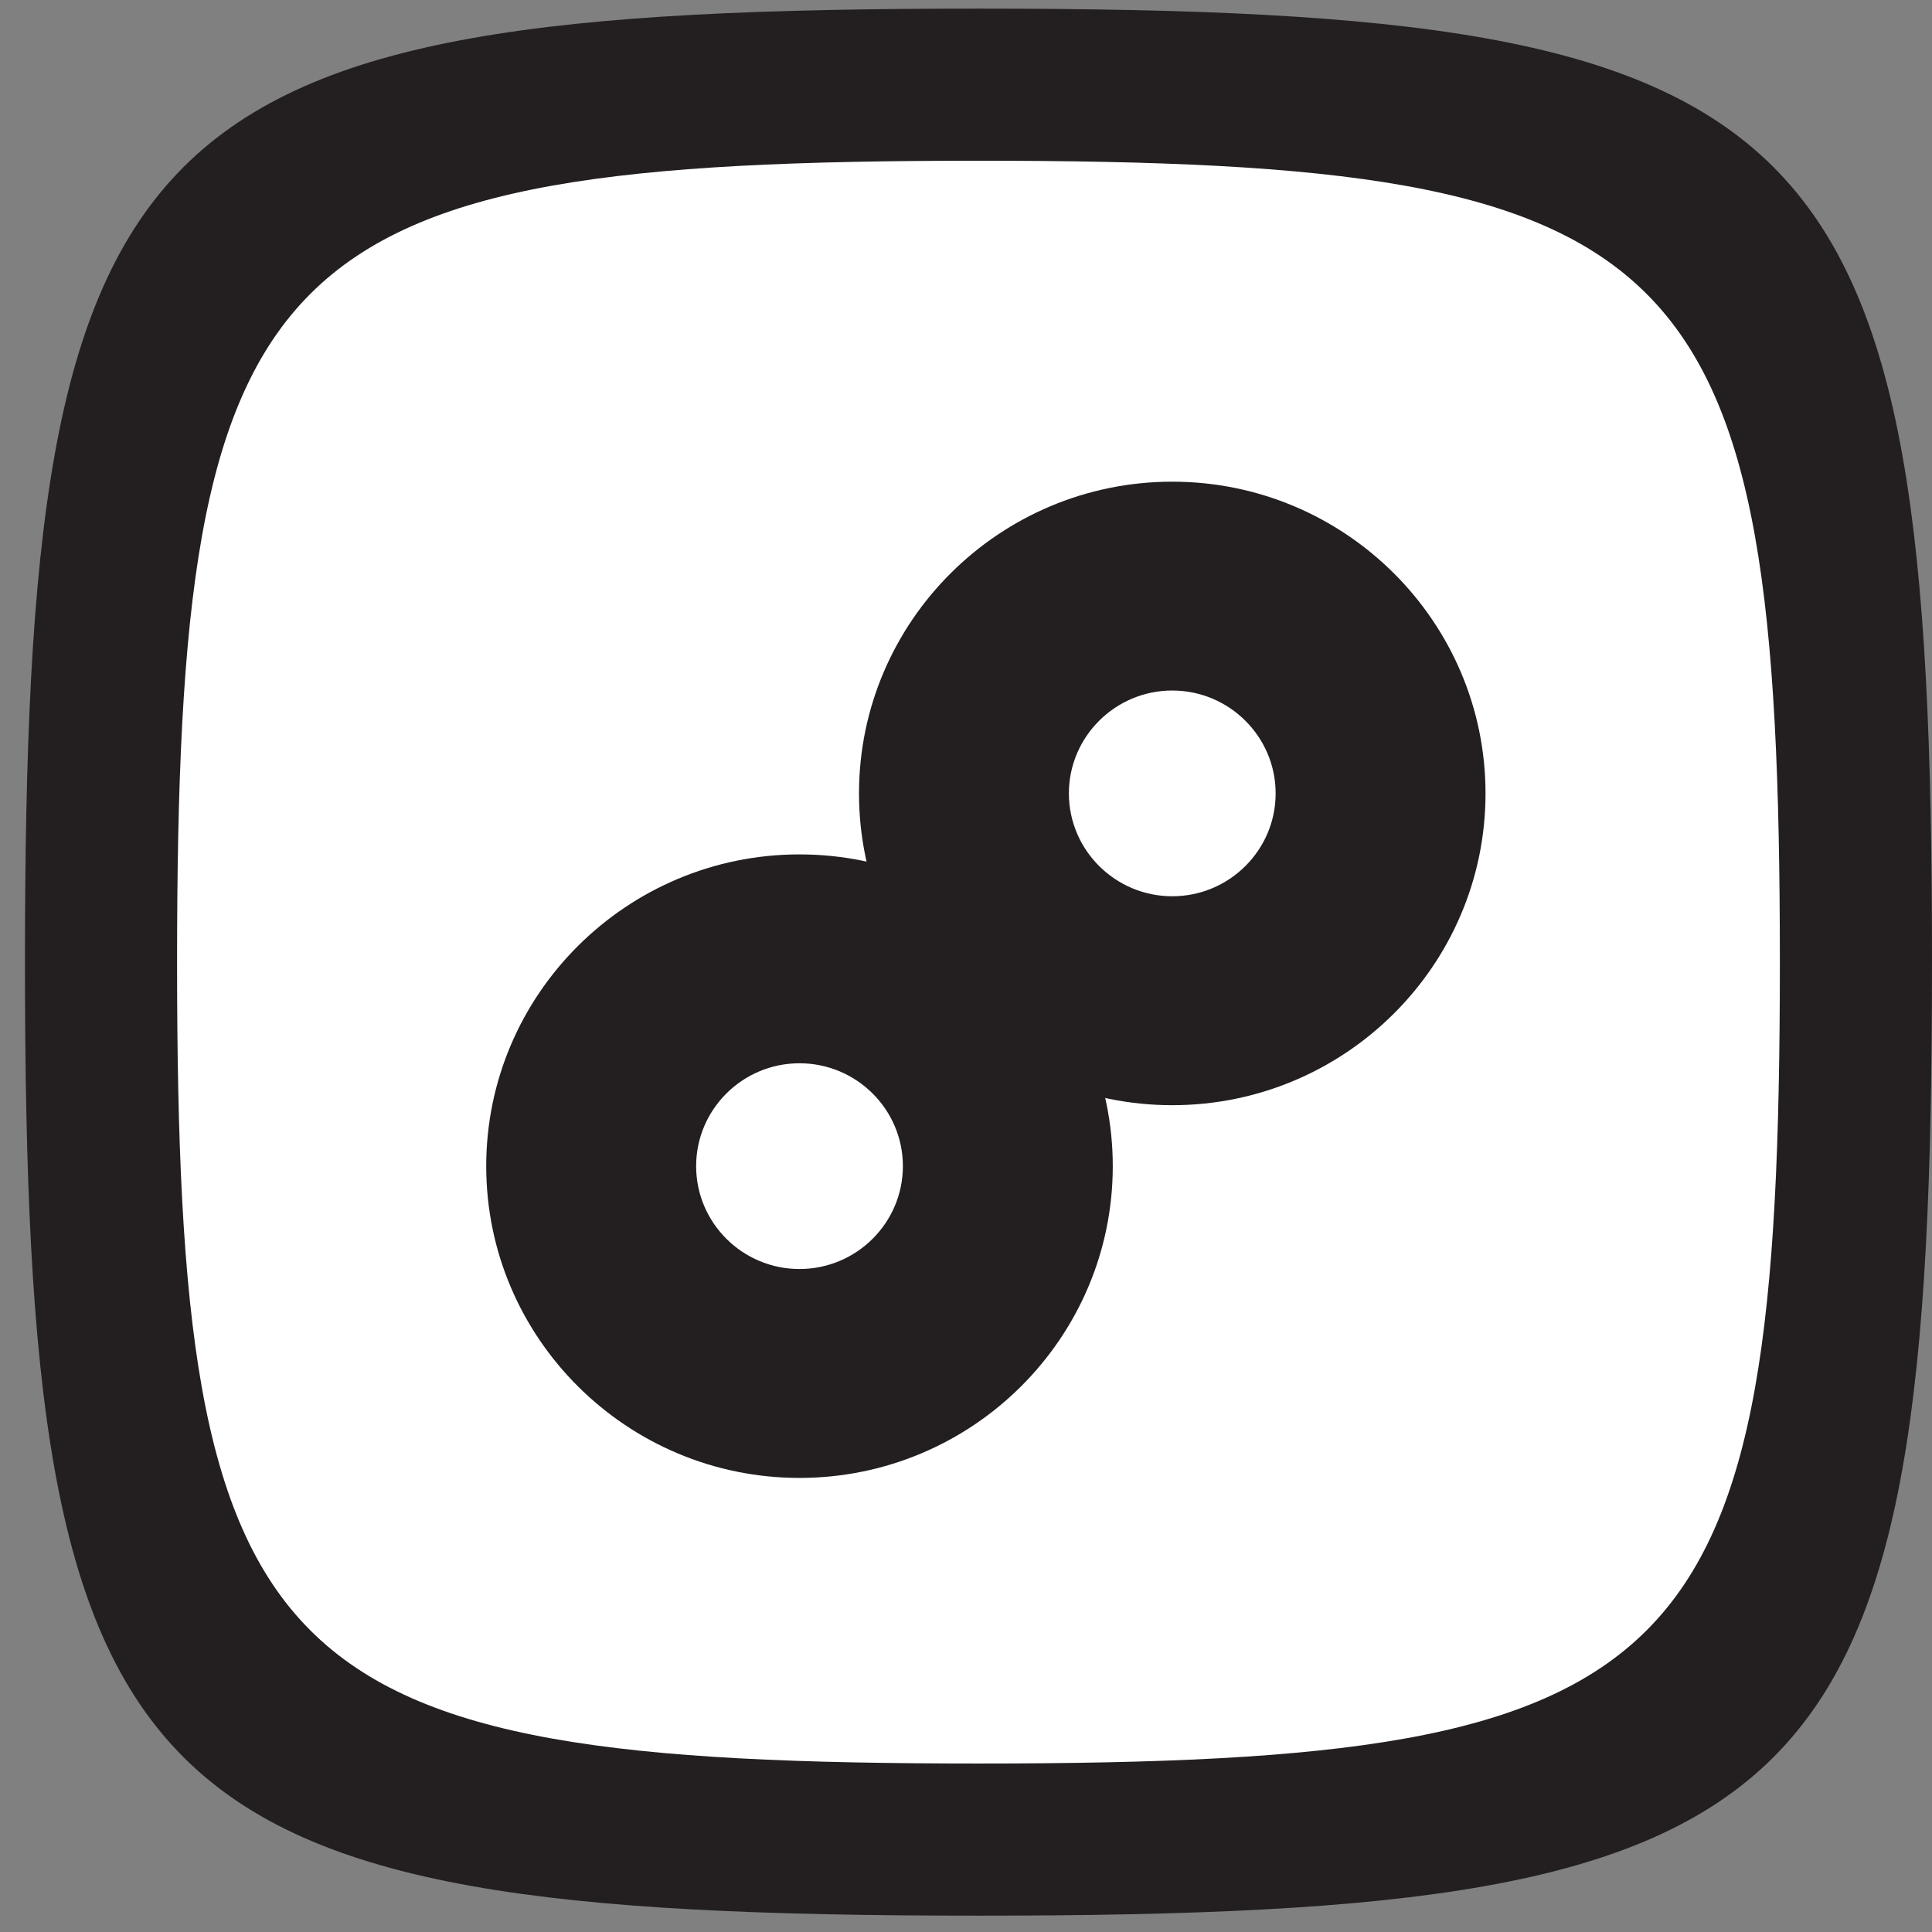 <svg width="63" height="63" viewBox="0 0 63 63" fill="none" xmlns="http://www.w3.org/2000/svg">
<rect x="0" y="0" width="63" height="63" fill="#808080" stroke="none"/>
<path d="M0.814 31.374C0.814 3.7 4.233 0.281 31.907 0.281C59.582 0.281 63 3.7 63 31.374C63 59.048 59.582 62.467 31.907 62.467C4.233 62.467 0.814 59.048 0.814 31.374Z" fill="#231F20"/>
<path d="M5.774 31.374C5.774 8.114 8.647 5.241 31.907 5.241C55.166 5.241 58.039 8.114 58.039 31.374C58.039 54.633 55.166 57.506 31.907 57.506C8.647 57.506 5.774 54.633 5.774 31.374Z" fill="white"/>
<path d="M26.071 48.193C20.438 48.193 15.855 43.633 15.855 38.027C15.855 32.422 20.438 27.861 26.071 27.861C31.704 27.861 36.286 32.422 36.286 38.027C36.286 43.633 31.704 48.193 26.071 48.193ZM26.071 34.672C24.212 34.672 22.7 36.177 22.7 38.026C22.7 39.876 24.213 41.381 26.071 41.381C27.929 41.381 29.442 39.876 29.442 38.026C29.442 36.177 27.929 34.672 26.071 34.672Z" fill="#231F20"/>
<path d="M38.226 36.039C32.593 36.039 28.011 31.479 28.011 25.873C28.011 20.267 32.593 15.707 38.226 15.707C43.859 15.707 48.441 20.267 48.441 25.873C48.441 31.479 43.859 36.039 38.226 36.039ZM38.226 22.517C36.367 22.517 34.855 24.023 34.855 25.872C34.855 27.721 36.368 29.226 38.226 29.226C40.084 29.226 41.597 27.721 41.597 25.872C41.597 24.023 40.084 22.517 38.226 22.517Z" fill="#231F20"/>
</svg>
